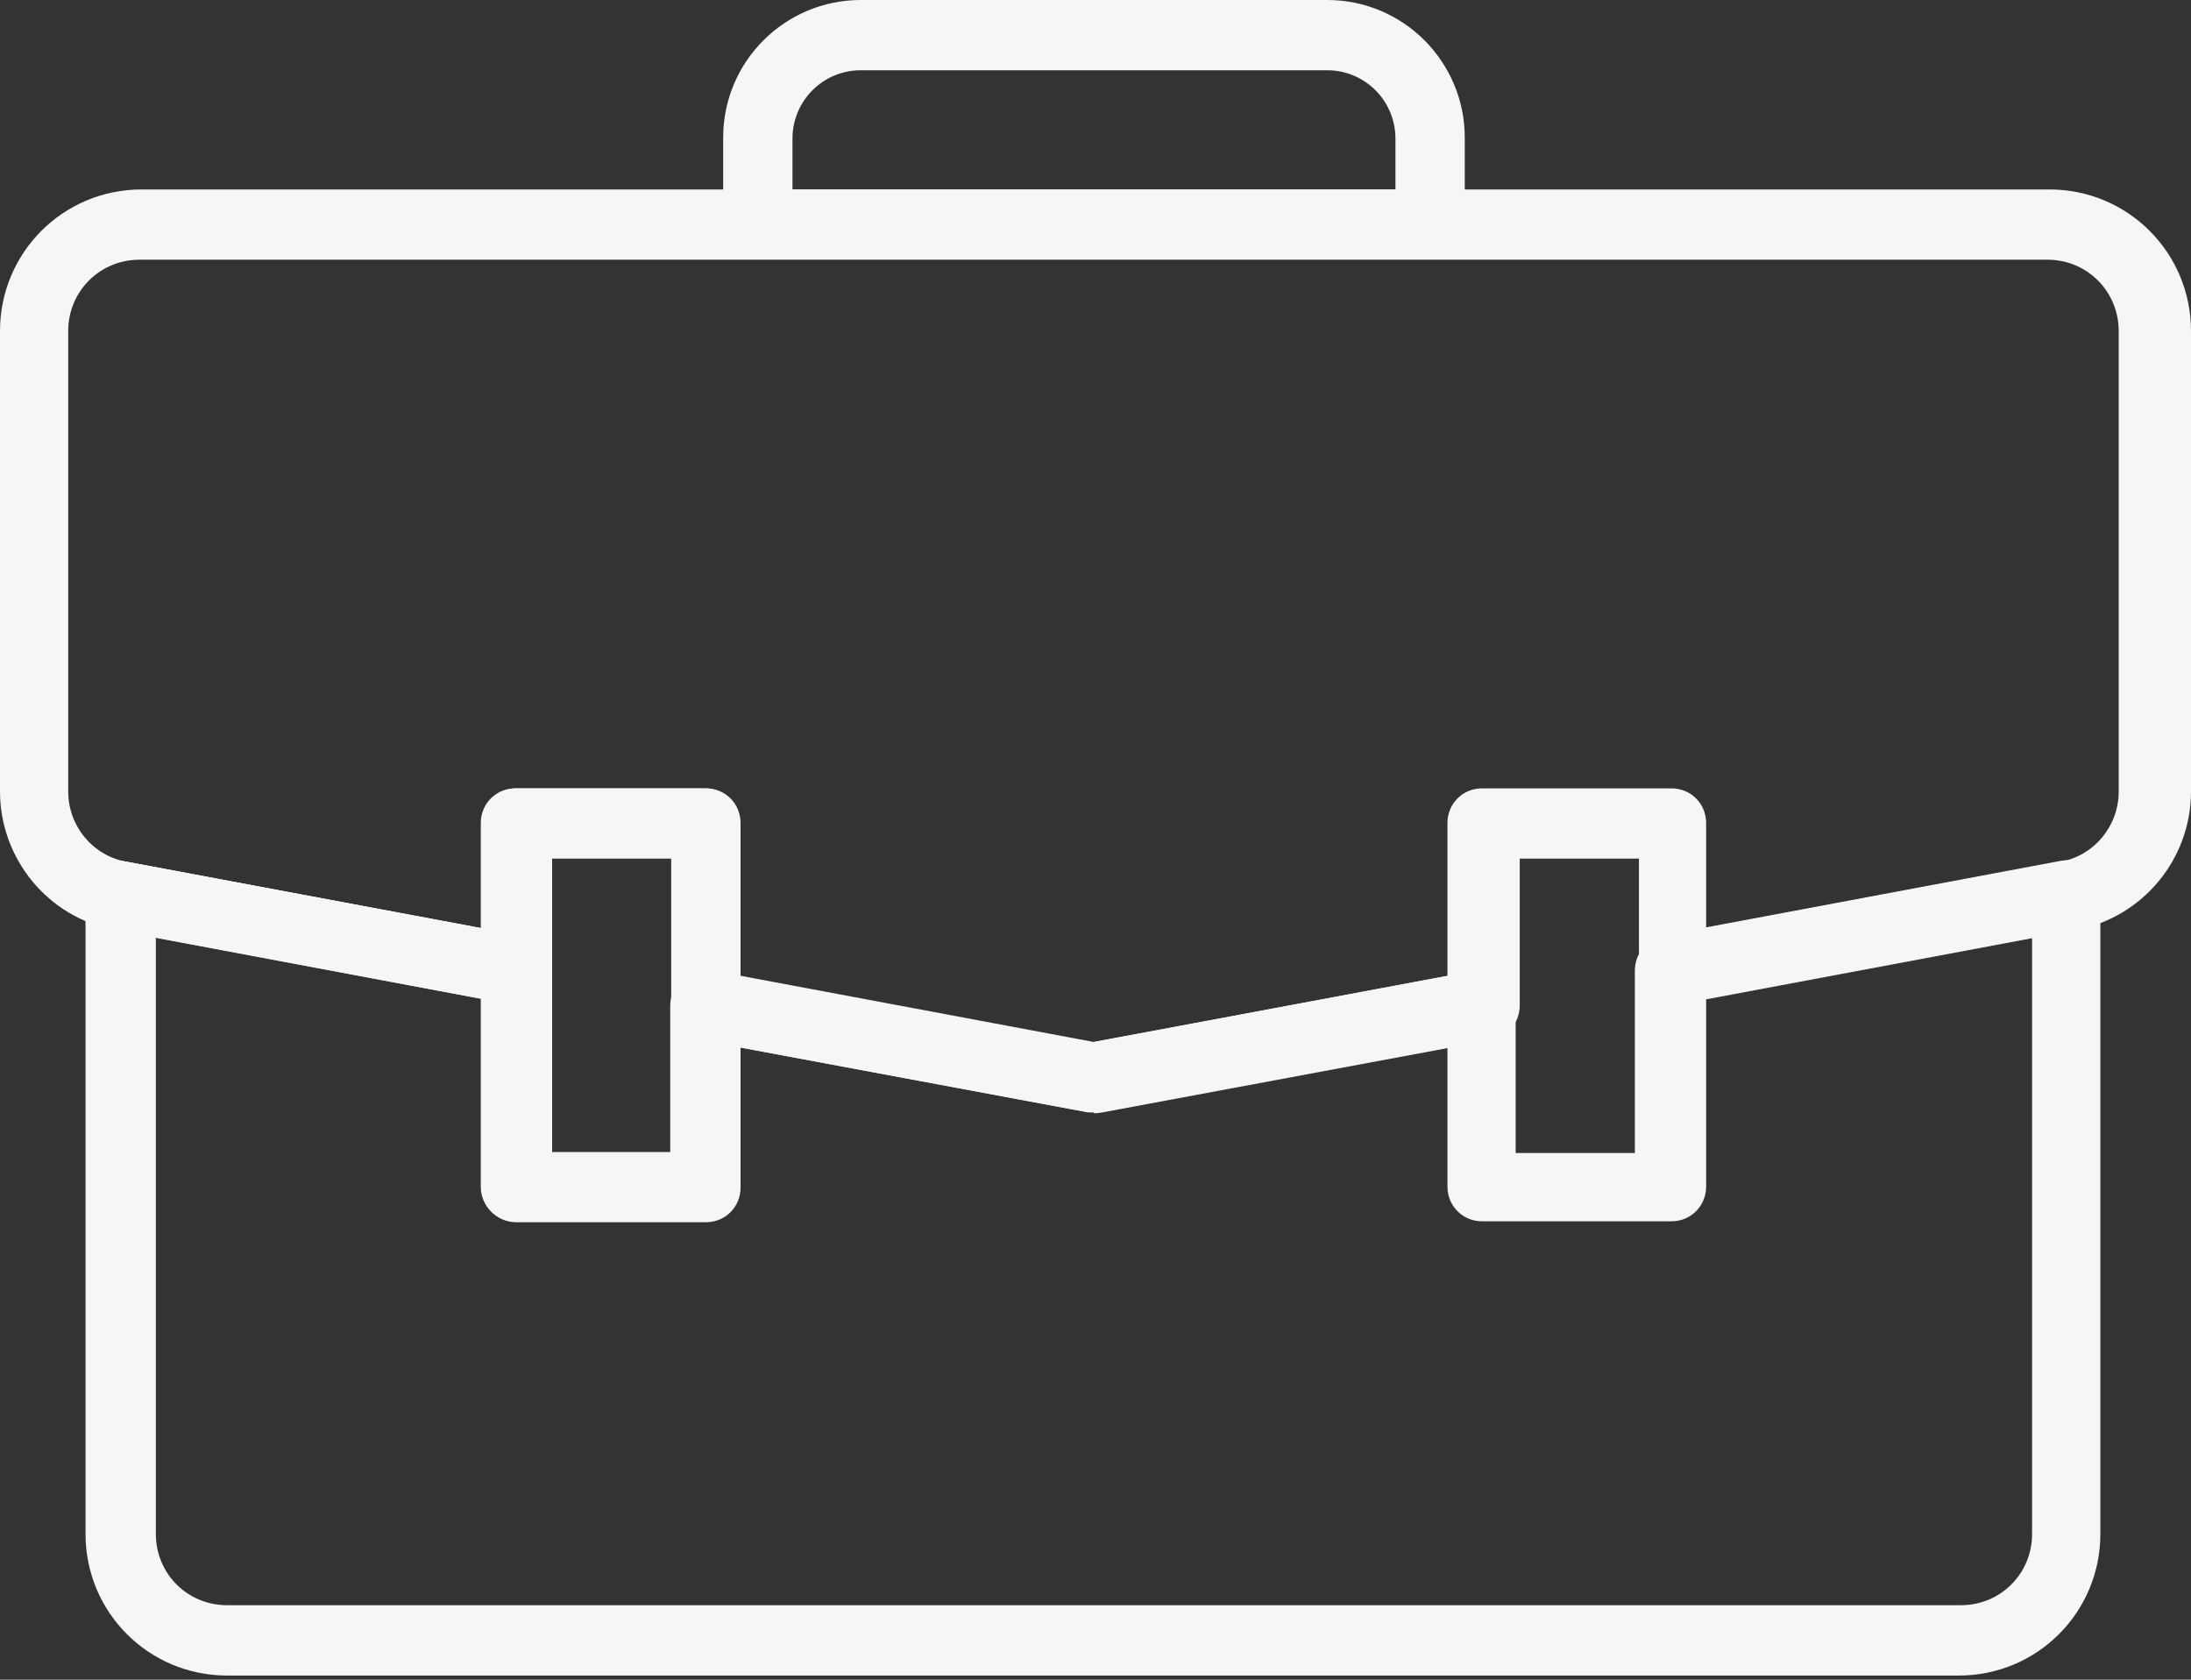 <svg width="30" height="23" viewBox="0 0 30 23" fill="none" xmlns="http://www.w3.org/2000/svg">
<rect x="0" y="0" width="30" height="23" fill="#333333" stroke="none"/>
<g id="Consultancy/05">
<path id="Vector" d="M19.581 3.543H10.377C10.111 3.543 9.902 3.333 9.902 3.068V1.883C9.902 0.837 10.753 0 11.785 0H18.173C19.219 0 20.056 0.851 20.056 1.883V3.068C20.056 3.333 19.846 3.543 19.581 3.543ZM10.865 2.594H19.107V1.897C19.107 1.381 18.689 0.962 18.173 0.962H11.785C11.269 0.962 10.851 1.381 10.851 1.897V2.594H10.865Z" fill="#F6F6F8"/>
<path id="Vector_2" d="M26.848 22.943H3.11C2.036 22.943 1.171 22.078 1.171 21.004V12.259C1.171 12.12 1.241 11.98 1.339 11.897C1.45 11.799 1.59 11.771 1.729 11.799L7.155 12.817C7.378 12.859 7.545 13.054 7.545 13.291V15.788H9.177V13.766C9.177 13.626 9.247 13.487 9.344 13.403C9.456 13.305 9.595 13.277 9.735 13.305L14.965 14.282L20.195 13.305C20.335 13.277 20.474 13.305 20.586 13.403C20.697 13.501 20.753 13.626 20.753 13.766V15.788H22.385V13.291C22.385 13.054 22.552 12.859 22.775 12.817L28.201 11.799C28.34 11.771 28.48 11.799 28.591 11.897C28.703 11.994 28.759 12.12 28.759 12.259V21.004C28.759 22.078 27.894 22.943 26.82 22.943H26.848ZM2.134 12.831V21.004C2.134 21.548 2.566 21.98 3.11 21.98H26.848C27.392 21.98 27.824 21.548 27.824 21.004V12.831L23.361 13.668V16.248C23.361 16.513 23.152 16.723 22.887 16.723H20.293C20.028 16.723 19.819 16.513 19.819 16.248V14.324L15.063 15.216C15.063 15.216 14.951 15.216 14.881 15.216L10.125 14.324V16.248C10.125 16.513 9.916 16.723 9.651 16.723H7.057C6.792 16.723 6.583 16.513 6.583 16.248V13.668L2.12 12.831H2.134Z" fill="#F6F6F8"/>
<path id="Vector_3" d="M14.979 15.23C14.979 15.23 14.923 15.23 14.895 15.23L9.582 14.24C9.358 14.198 9.191 14.003 9.191 13.766V11.757H7.559V13.291C7.559 13.431 7.49 13.57 7.392 13.654C7.28 13.752 7.141 13.78 7.001 13.752L1.576 12.734C0.656 12.566 0 11.757 0 10.837V4.533C0 3.459 0.865 2.594 1.939 2.594H28.061C29.135 2.594 30 3.459 30 4.533V10.837C30 11.771 29.331 12.566 28.424 12.734L22.999 13.752C22.859 13.78 22.72 13.752 22.608 13.654C22.497 13.556 22.441 13.431 22.441 13.291V11.757H20.809V13.766C20.809 14.003 20.642 14.198 20.418 14.24L15.105 15.23C15.105 15.23 15.049 15.23 15.021 15.23H14.979ZM10.139 13.361L14.979 14.268L19.819 13.361V11.269C19.819 11.004 20.028 10.795 20.293 10.795H22.887C23.152 10.795 23.361 11.004 23.361 11.269V12.706L28.215 11.799C28.675 11.716 29.01 11.311 29.01 10.837V4.533C29.01 3.989 28.577 3.556 28.034 3.556H1.911C1.367 3.556 0.934 3.989 0.934 4.533V10.837C0.934 11.311 1.269 11.716 1.729 11.799L6.583 12.706V11.269C6.583 11.004 6.792 10.795 7.057 10.795H9.651C9.916 10.795 10.126 11.004 10.126 11.269V13.361H10.139Z" fill="#F6F6F8"/>
<path id="Vector_4" d="M14.979 15.23C14.756 15.23 14.547 15.063 14.505 14.84C14.505 14.812 14.505 14.784 14.505 14.756C14.505 14.533 14.672 14.324 14.895 14.282L20.209 13.291C20.474 13.25 20.725 13.417 20.767 13.668C20.767 13.696 20.767 13.724 20.767 13.752C20.767 13.975 20.6 14.184 20.377 14.226L15.063 15.216C15.063 15.216 15.007 15.216 14.979 15.216V15.23Z" fill="#F6F6F8"/>
<path id="Vector_5" d="M7.071 13.752C7.071 13.752 7.015 13.752 6.987 13.752L1.562 12.734C1.325 12.692 1.171 12.483 1.171 12.259C1.171 12.232 1.171 12.204 1.171 12.176C1.227 11.911 1.464 11.743 1.729 11.799L7.155 12.817C7.378 12.859 7.545 13.068 7.545 13.291C7.545 13.319 7.545 13.347 7.545 13.375C7.503 13.612 7.294 13.766 7.071 13.766V13.752Z" fill="#F6F6F8"/>
<path id="Vector_6" d="M14.979 15.23C14.979 15.23 14.923 15.23 14.895 15.23L9.581 14.24C9.344 14.198 9.191 13.989 9.191 13.766C9.191 13.738 9.191 13.71 9.191 13.682C9.233 13.417 9.484 13.25 9.749 13.305L15.063 14.296C15.286 14.338 15.453 14.547 15.453 14.77C15.453 14.798 15.453 14.826 15.453 14.854C15.411 15.091 15.202 15.244 14.979 15.244V15.23Z" fill="#F6F6F8"/>
<path id="Vector_7" d="M22.887 13.752C22.664 13.752 22.454 13.584 22.413 13.361C22.413 13.333 22.413 13.305 22.413 13.277C22.413 13.054 22.58 12.845 22.803 12.803L28.229 11.785C28.494 11.743 28.744 11.911 28.786 12.162C28.786 12.19 28.786 12.218 28.786 12.245C28.786 12.469 28.619 12.678 28.396 12.72L22.971 13.738C22.971 13.738 22.915 13.738 22.887 13.738V13.752Z" fill="#F6F6F8"/>
<path id="Vector_8" d="M9.666 16.736H7.071C6.806 16.736 6.597 16.527 6.597 16.262V11.269C6.597 11.004 6.806 10.795 7.071 10.795H9.666C9.931 10.795 10.14 11.004 10.14 11.269V16.262C10.14 16.527 9.931 16.736 9.666 16.736ZM7.56 15.774H9.191V11.743H7.56V15.774Z" fill="#F6F6F8"/>
</g>
</svg>
